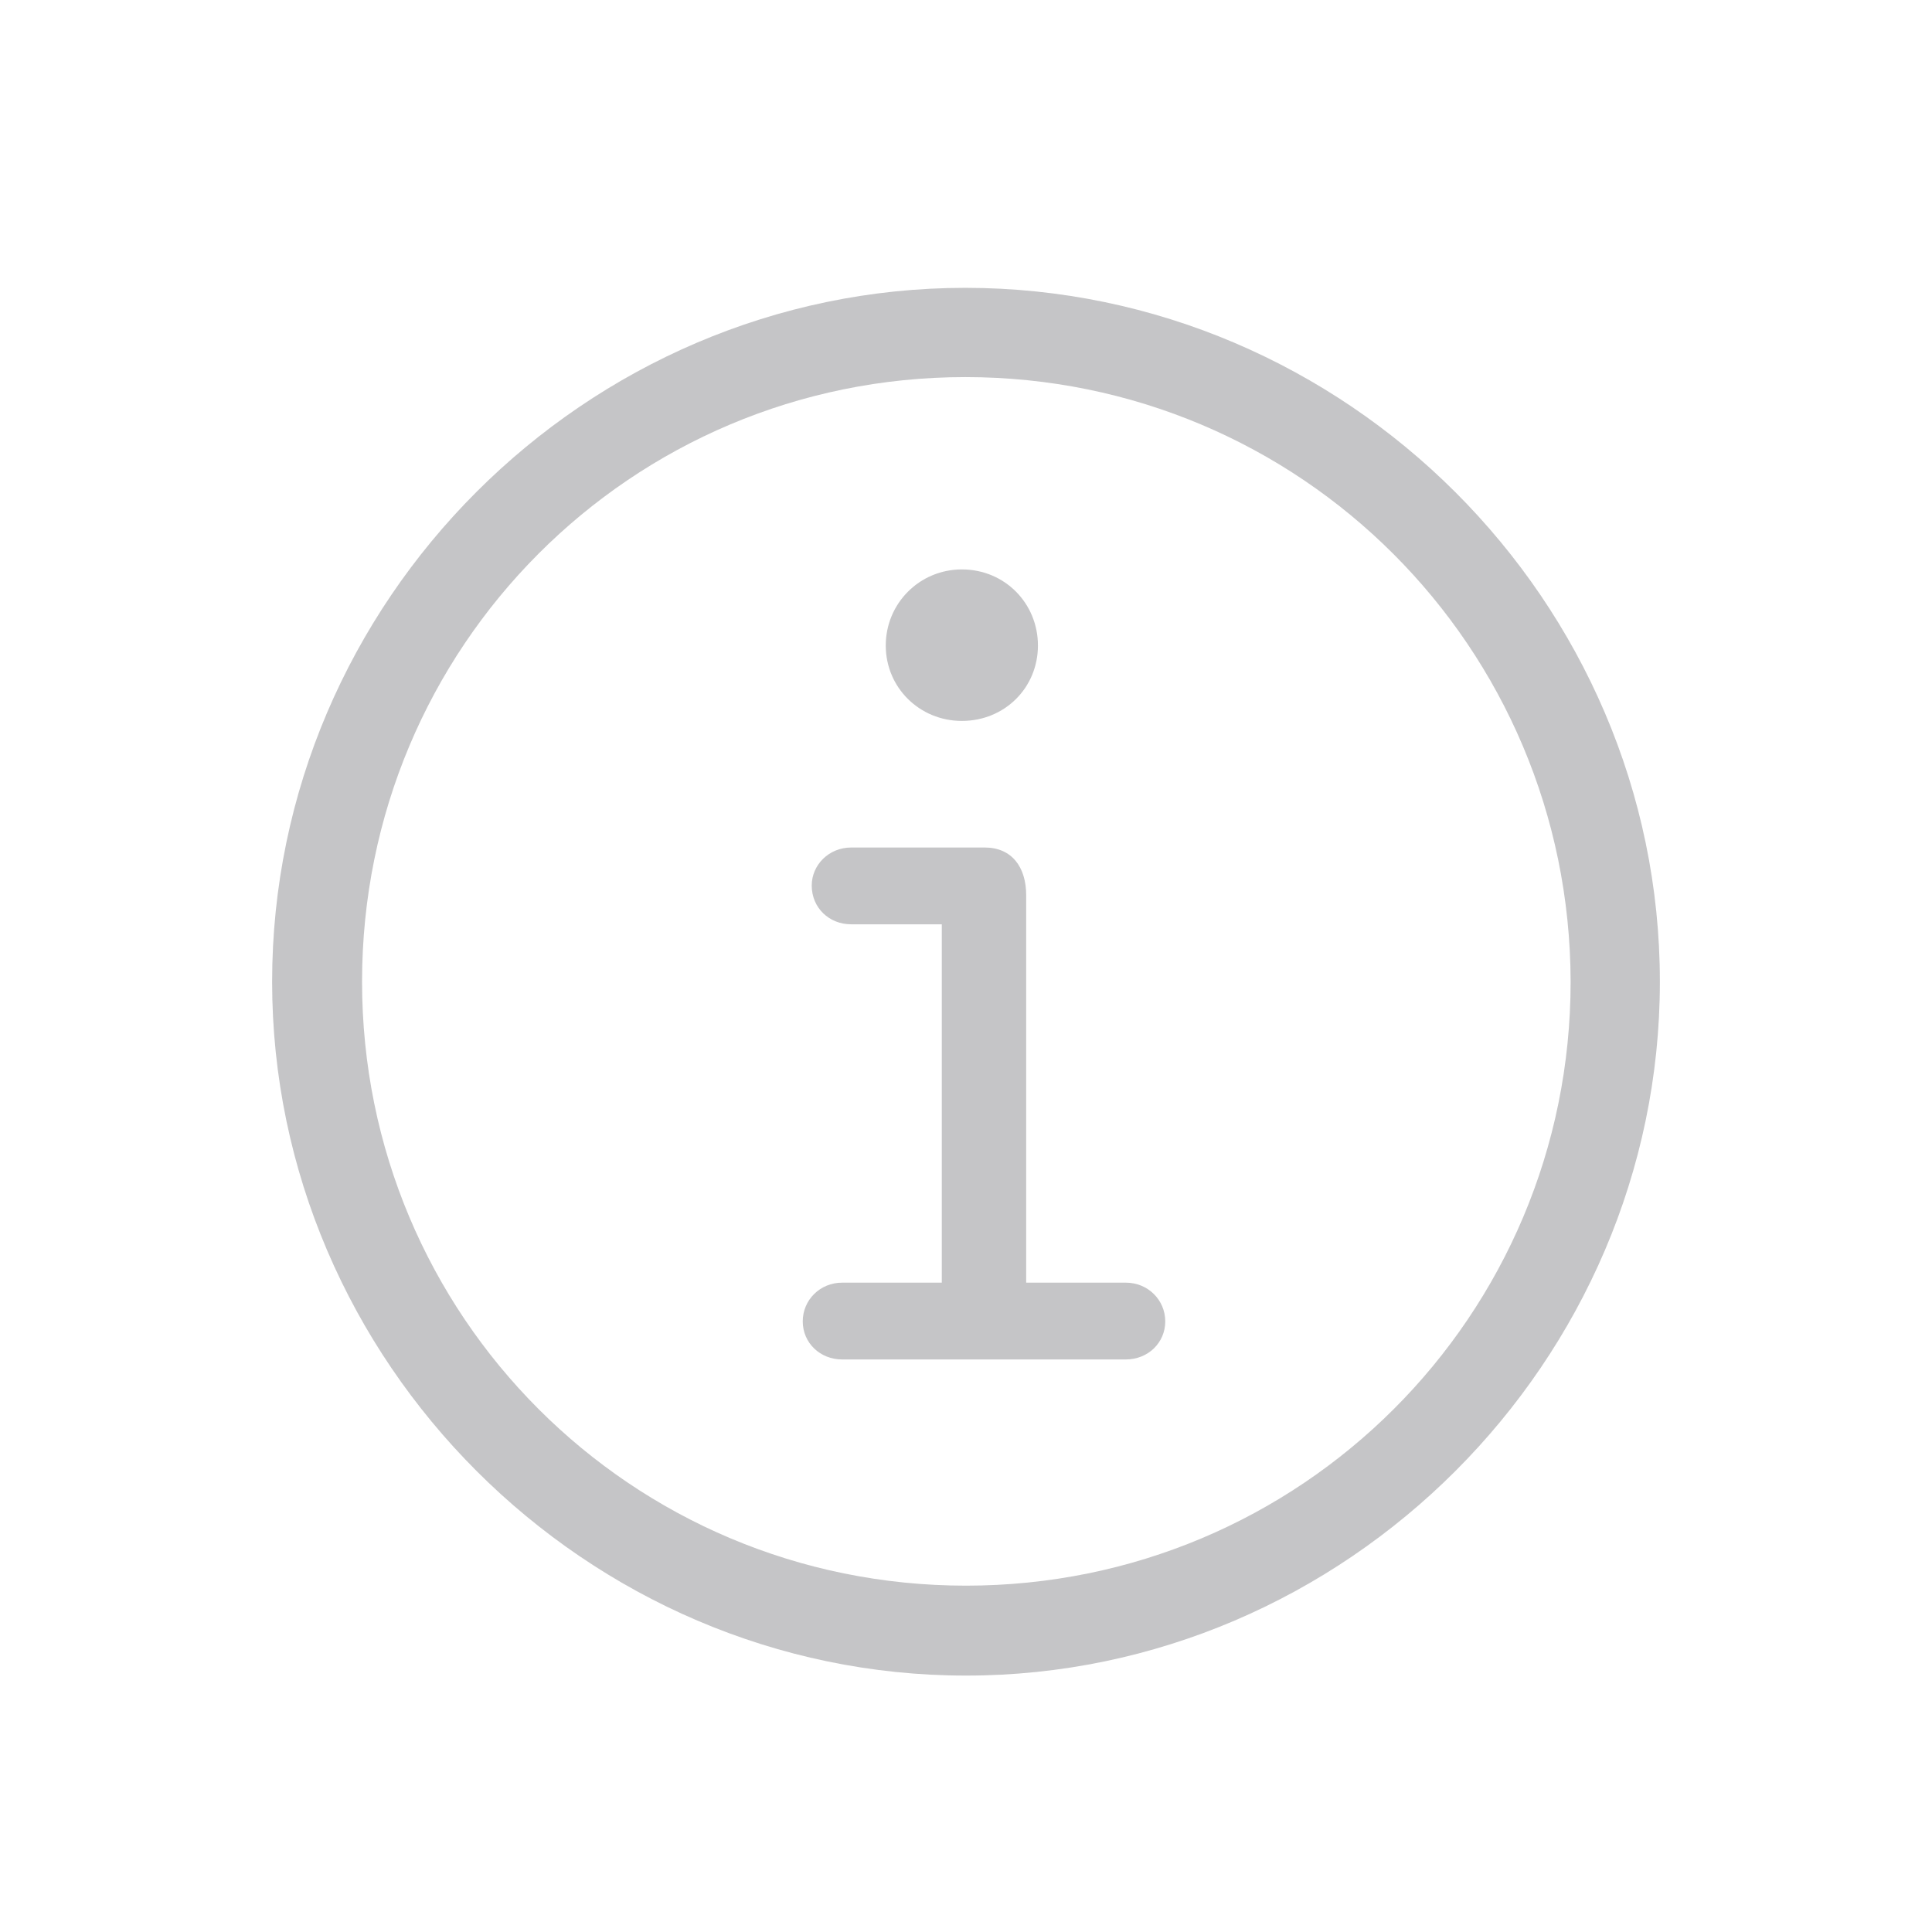 <svg width="60" height="60" viewBox="0 0 60 60" fill="none" xmlns="http://www.w3.org/2000/svg">
<path d="M30 52.037C41.795 52.037 51.549 42.283 51.549 30.488C51.549 18.672 41.795 8.939 29.979 8.939C18.184 8.939 8.451 18.672 8.451 30.488C8.451 42.283 18.205 52.037 30 52.037ZM30 49.244C19.602 49.244 11.244 40.865 11.244 30.488C11.244 20.09 19.602 11.711 29.979 11.711C40.377 11.711 48.756 20.09 48.777 30.488C48.777 40.865 40.398 49.244 30 49.244ZM29.871 22.389C31.203 22.389 32.234 21.357 32.234 20.047C32.234 18.736 31.203 17.684 29.871 17.684C28.561 17.684 27.508 18.736 27.508 20.047C27.508 21.357 28.561 22.389 29.871 22.389ZM26.154 42.219H34.963C35.65 42.219 36.188 41.703 36.188 41.037C36.188 40.371 35.65 39.834 34.963 39.834H31.869V27.803C31.869 26.922 31.418 26.32 30.58 26.32H26.434C25.746 26.32 25.209 26.857 25.209 27.502C25.209 28.189 25.746 28.705 26.434 28.705H29.248V39.834H26.154C25.467 39.834 24.93 40.371 24.93 41.037C24.93 41.703 25.467 42.219 26.154 42.219Z" fill="#3C3C43" fill-opacity="0.3"/>
</svg>
